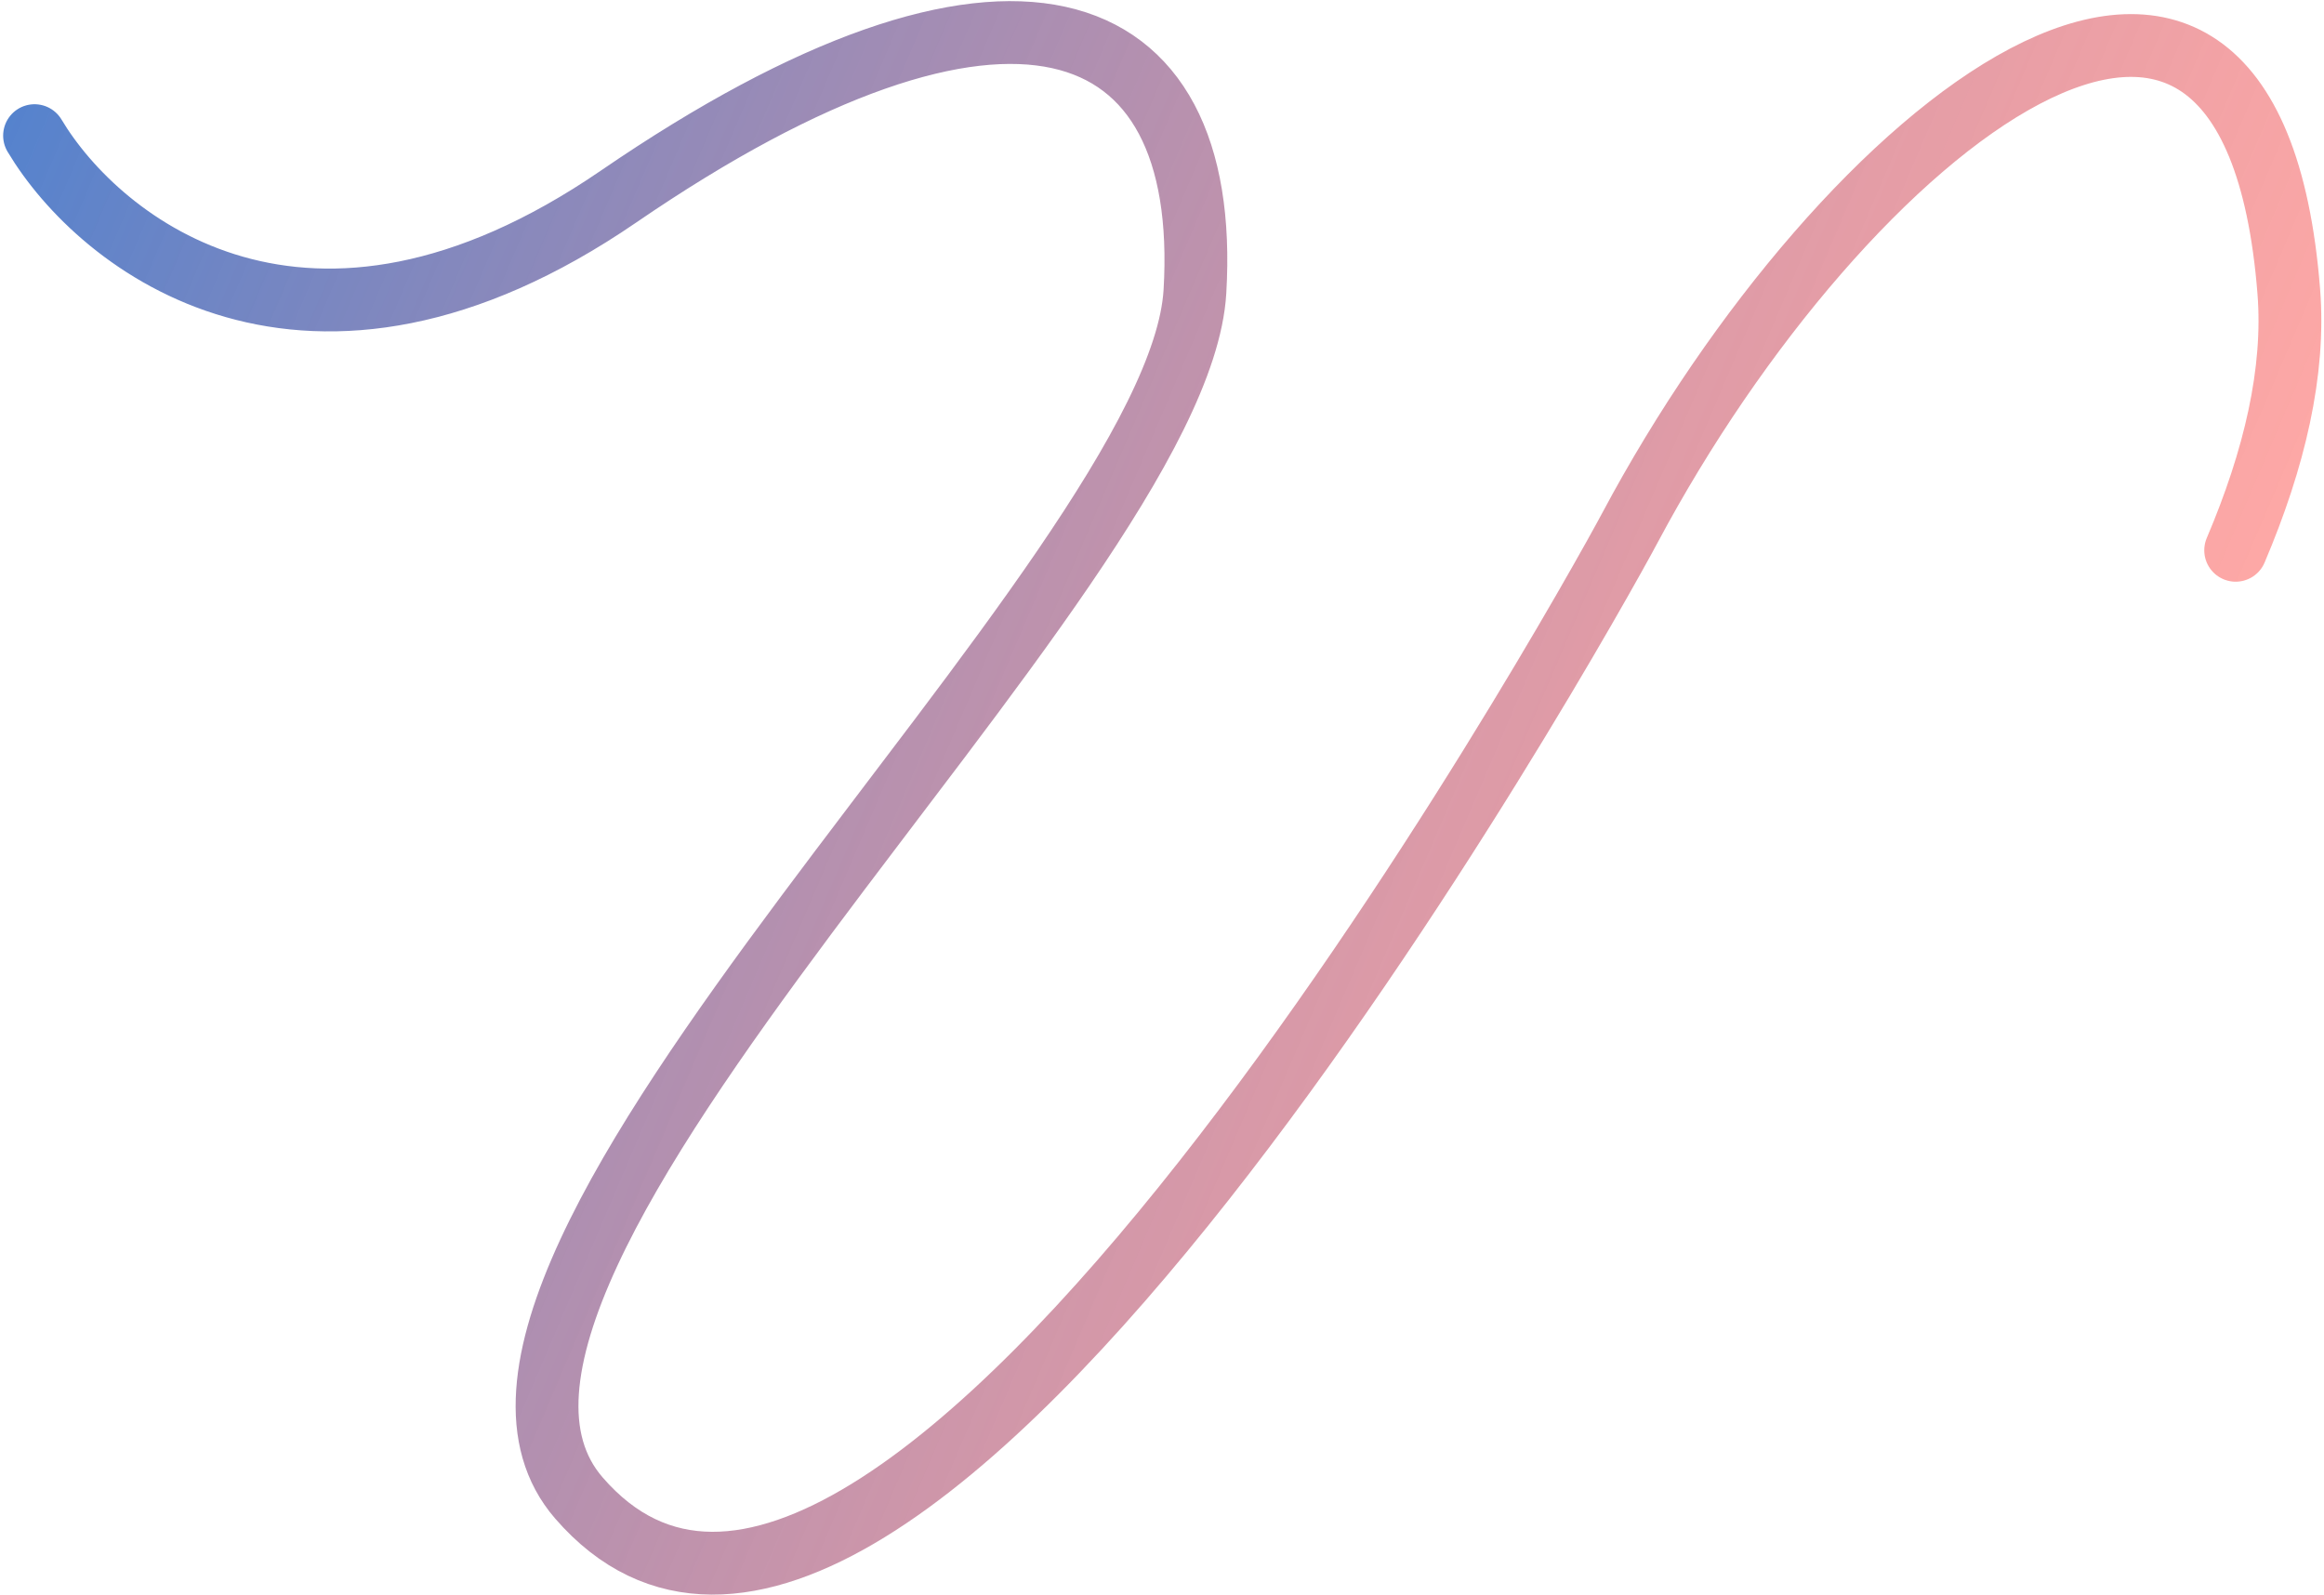 <svg xmlns="http://www.w3.org/2000/svg" width="740" height="508" viewBox="0 0 740 508" fill="none"><path d="M11 43.193C31.739 77.929 97.956 130.446 196.916 62.623C320.615 -22.154 385.866 2.137 380.486 92.849C375.107 183.56 120.986 403.89 184.315 477.019C283.629 591.702 504.162 195.914 519.026 168.029C587 40.5 716.549 -62.766 728.792 92.849C730.795 118.317 724.264 146.092 711.875 175.247" stroke="url(#paint0_linear_282_3670)" stroke-width="20" stroke-linecap="round" stroke-linejoin="round"></path><defs><linearGradient id="paint0_linear_282_3670" x1="-116.662" y1="-126.301" x2="1503.98" y2="565.171" gradientUnits="userSpaceOnUse"><stop stop-color="#167EE6"></stop><stop offset="0.506" stop-color="#FB514D" stop-opacity="0.5"></stop><stop offset="1" stop-color="#167EE6" stop-opacity="0"></stop></linearGradient></defs></svg>